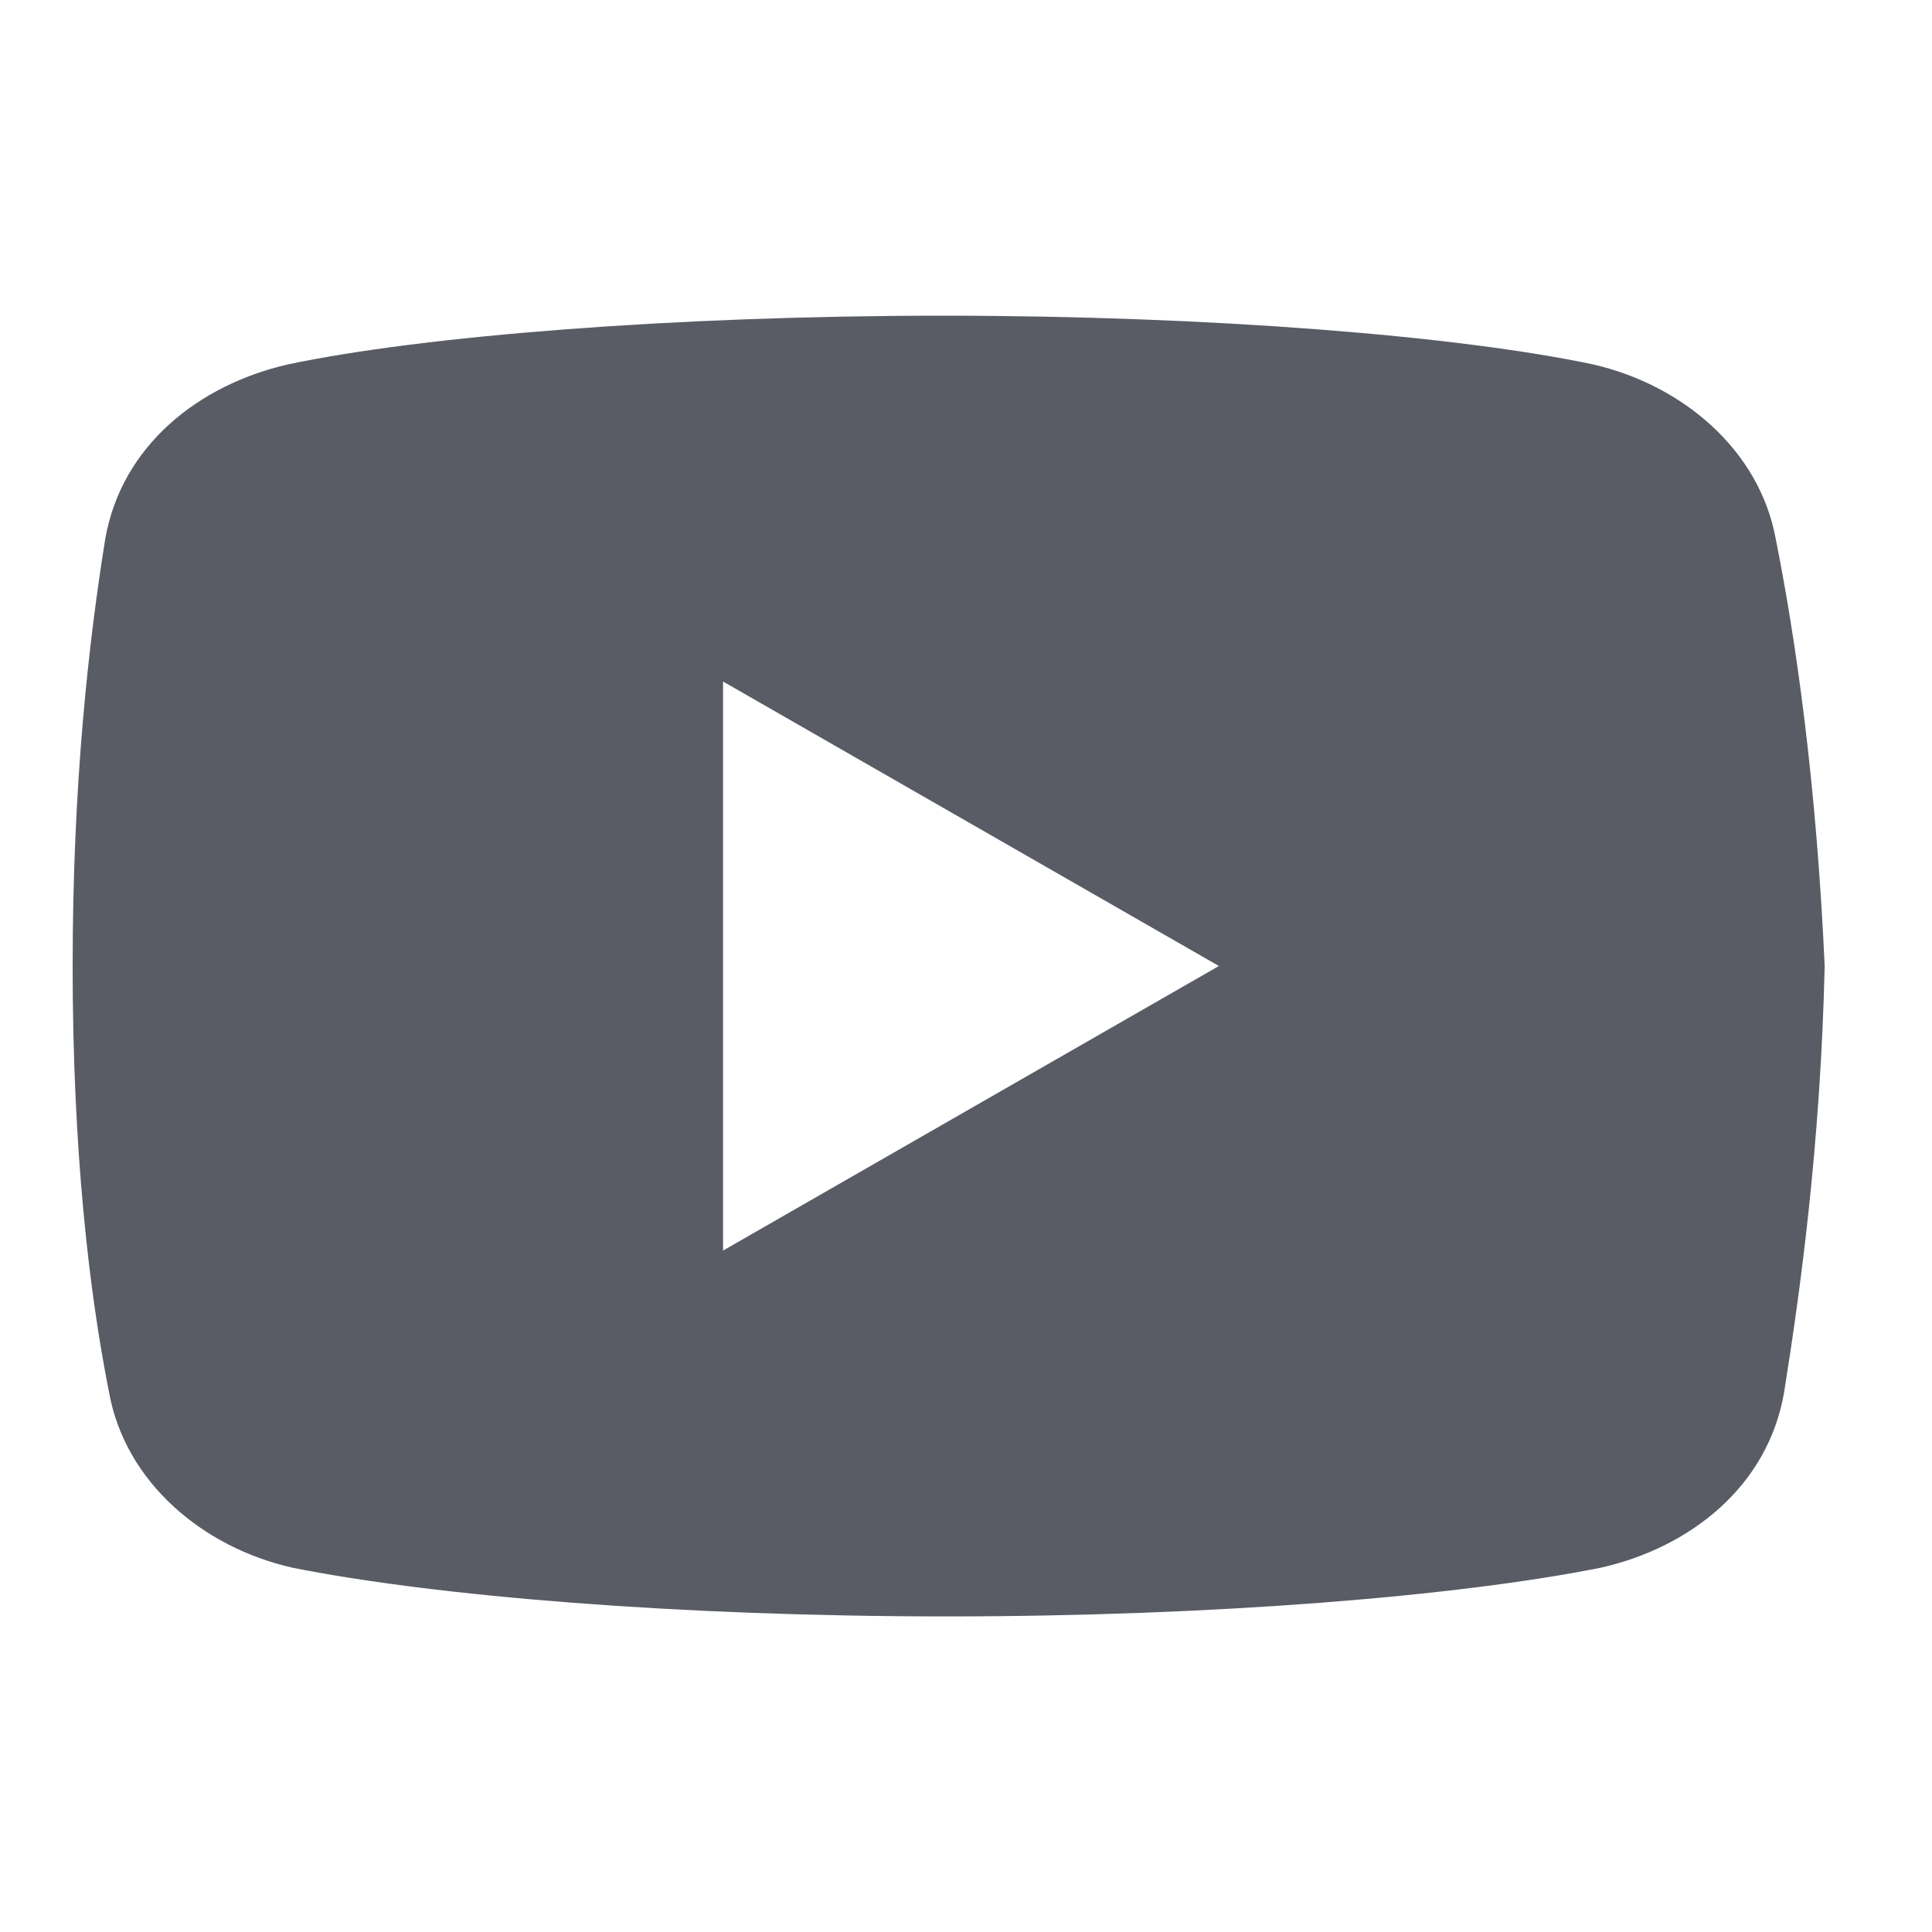 <svg width="20" height="20" viewBox="0 0 20 20" fill="none" xmlns="http://www.w3.org/2000/svg">
<path d="M18.383 5.582C18.215 4.657 17.416 3.983 16.489 3.772C15.102 3.478 12.534 3.268 9.756 3.268C6.98 3.268 4.371 3.478 2.982 3.772C2.057 3.983 1.257 4.614 1.089 5.582C0.92 6.634 0.752 8.107 0.752 10C0.752 11.894 0.92 13.367 1.13 14.419C1.299 15.344 2.098 16.018 3.024 16.228C4.496 16.523 7.021 16.733 9.799 16.733C12.577 16.733 15.102 16.523 16.575 16.228C17.5 16.018 18.299 15.387 18.468 14.419C18.636 13.367 18.846 11.851 18.889 10C18.803 8.107 18.593 6.634 18.383 5.582ZM7.485 12.946V7.055L12.618 10L7.485 12.946Z" fill="#595B65"/>
</svg>

